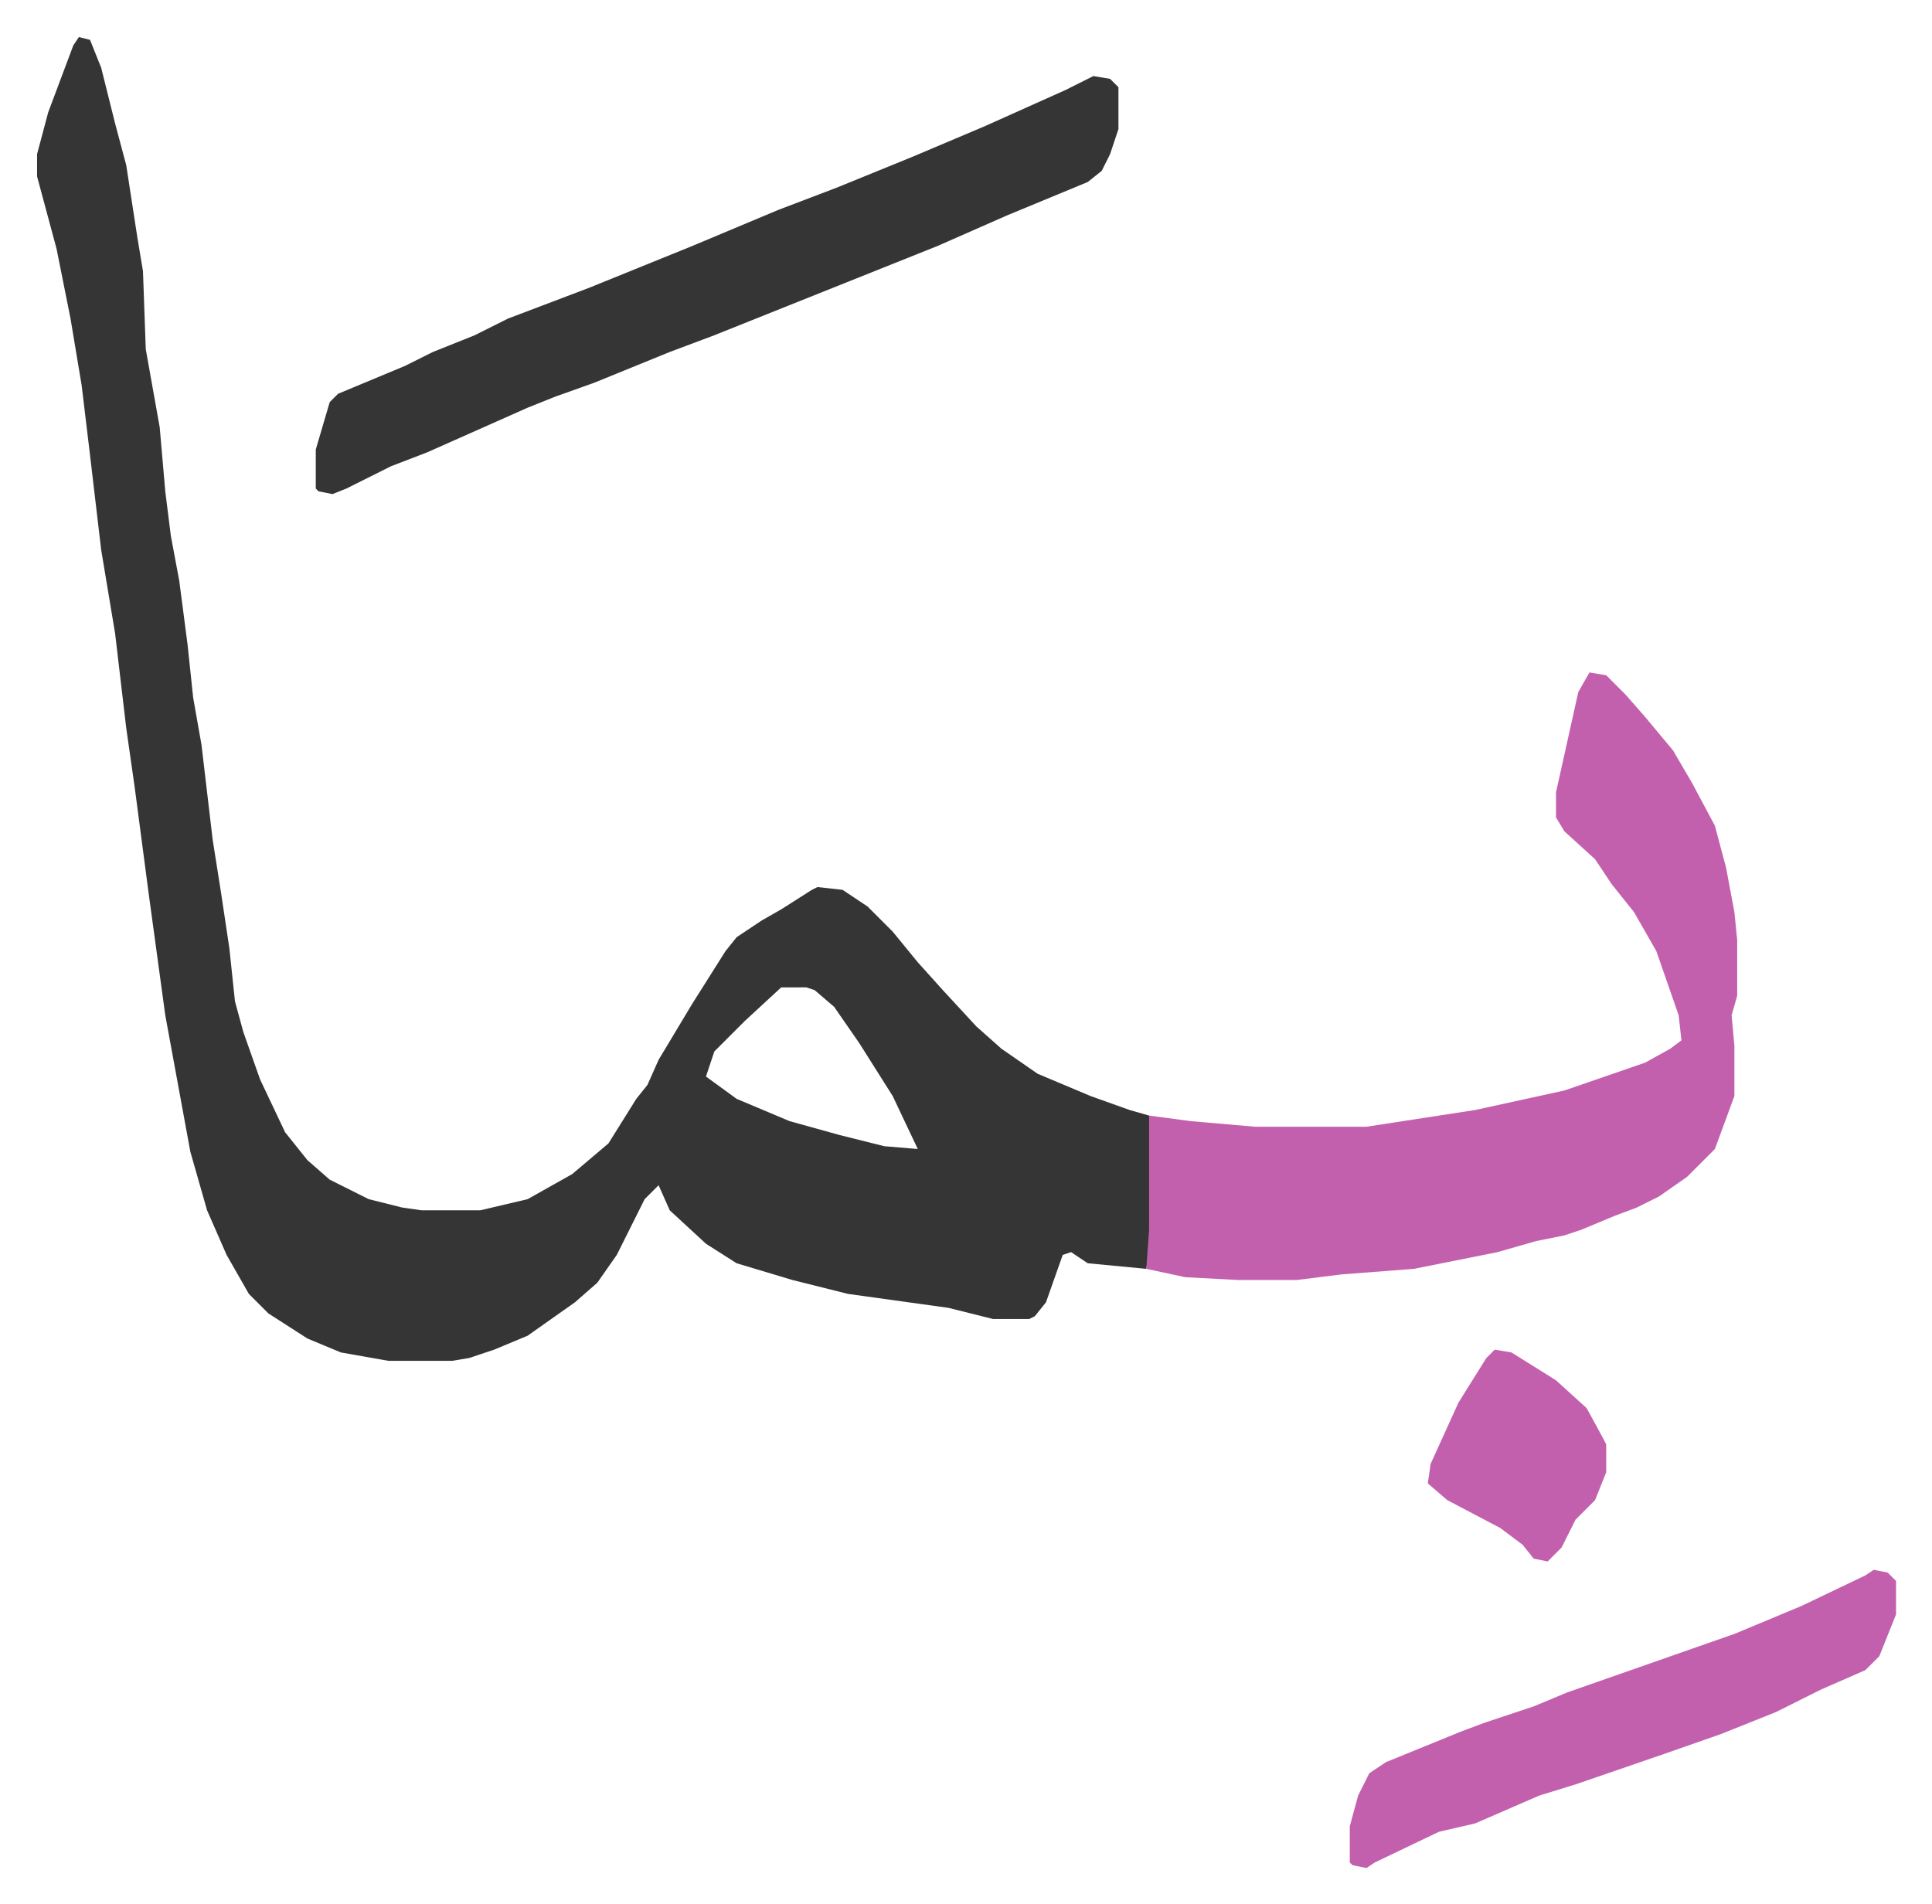 <svg xmlns="http://www.w3.org/2000/svg" viewBox="-13.3 498.7 693.2 683.2">
    <path fill="#353535" id="rule_normal" d="m15 512 4 1 4 10 5 20 4 15 4 26 2 12 1 28 5 28 2 23 2 16 3 16 3 23 2 19 3 17 4 34 3 19 3 20 2 19 3 11 6 17 9 19 8 10 8 7 14 7 12 3 7 1h21l17-4 16-9 13-11 10-16 4-5 4-9 12-20 12-19 4-5 9-6 7-4 11-7 2-1 9 1 9 6 9 9 9 11 9 10 12 13 9 8 13 9 19 8 14 5 7 2 1 1v40l-2 14-21-2-6-4-3 1-6 17-4 5-2 1h-13l-16-4-36-5-20-5-20-6-11-7-13-12-4-9-5 5-10 20-7 10-8 7-17 12-12 5-9 3-6 1h-23l-17-3-12-5-14-9-7-7-8-14-7-16-6-21-9-49-6-44-5-38-3-21-4-34-5-30-4-34-3-25-4-24-5-25-7-26v-8l4-15 9-24zm252 341-13 12-7 7-4 4-3 9 11 8 19 8 18 5 16 4 12 1-9-19-12-19-9-13-7-6-3-1z"/>
    <path fill="#c360ae" id="rule_ikhfa_shafawi_with_meem" d="m557 740 6 1 7 7 7 8 10 12 7 12 8 15 4 15 3 16 1 10v20l-2 7 1 11v18l-7 19-10 10-10 7-8 4-8 3-12 5-6 2-10 2-14 4-20 4-10 2-26 2-16 2h-21l-19-1-14-3 1-14v-41l15 2 23 2h40l39-6 32-7 29-10 9-5 4-3-1-9-8-23-8-14-8-10-6-9-11-10-3-5v-9l8-36z"/>
    <path fill="#353535" id="rule_normal" d="m379 526 6 1 3 3v15l-3 9-3 6-5 4-29 12-25 11-30 12-15 6-20 8-15 6-16 6-27 11-14 5-10 4-36 16-13 5-16 8-5 2-5-1-1-1v-14l5-17 3-3 24-10 10-5 15-6 12-6 29-11 37-15 31-13 21-8 27-11 26-11 29-13z"/>
    <path fill="#c360ae" id="rule_ikhfa_shafawi_with_meem" d="m659 1062 5 1 3 3v12l-6 15-5 5-16 7-16 8-20 8-20 7-32 11-13 4-23 10-13 3-23 11-3 2-5-1-1-1v-13l3-11 4-8 6-4 27-11 8-3 18-6 12-5 40-14 20-7 24-10 23-11zm-136-79 6 1 16 10 11 10 6 11 1 2v10l-4 10-7 7-5 10-5 5-5-1-4-5-8-6-19-10-7-6 1-7 10-22 10-16z"/>
</svg>
